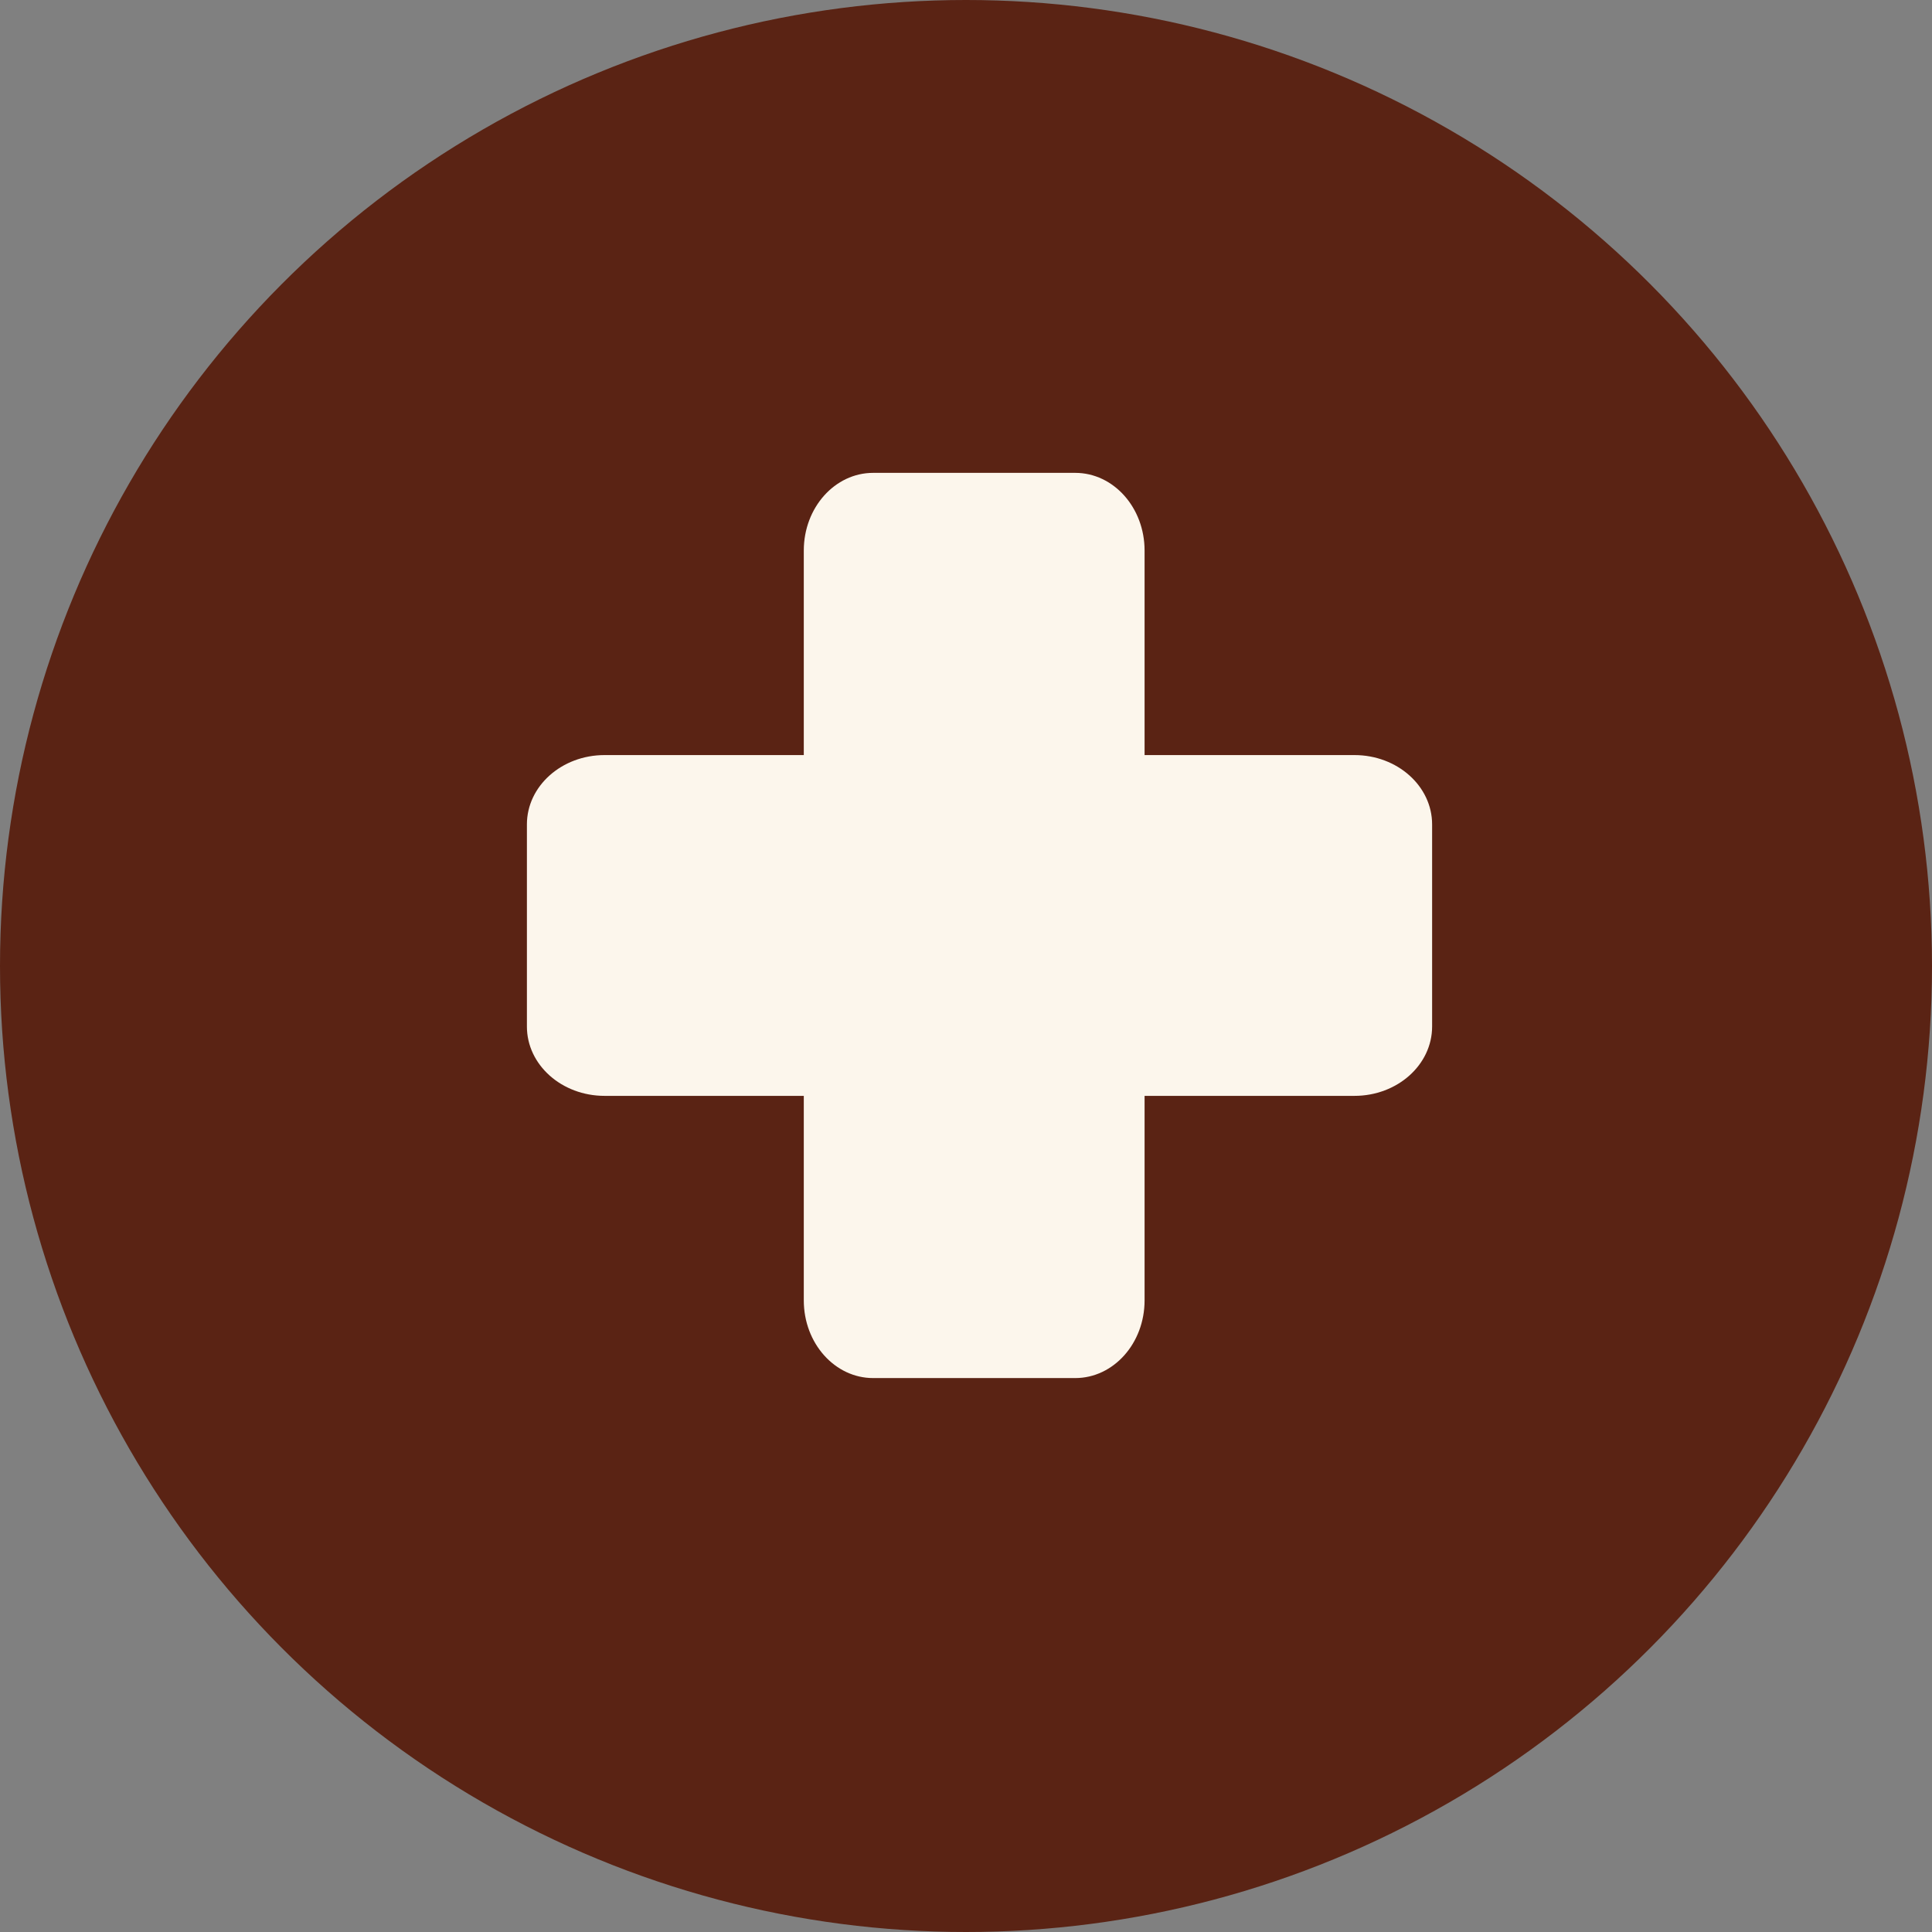 <?xml version="1.0" encoding="UTF-8"?> <svg xmlns="http://www.w3.org/2000/svg" width="143" height="143" viewBox="0 0 143 143" fill="none"><rect x="0" y="0" width="143" height="143" fill="#808080" stroke="none"/><circle cx="71.5" cy="71.5" r="71.5" fill="#5A2314"></circle><path d="M44.748 81.112C41.573 81.112 39 78.814 39 75.979L39 61.021C39 58.186 41.573 55.888 44.748 55.888L100.252 55.888C103.427 55.888 106 58.186 106 61.021L106 75.979C106 78.814 103.427 81.112 100.252 81.112L44.748 81.112Z" fill="#FCF6EC"></path><path d="M84.718 96.252C84.718 99.427 82.42 102 79.585 102L64.627 102C61.792 102 59.494 99.427 59.494 96.252L59.494 40.748C59.494 37.573 61.792 35 64.627 35L79.585 35C82.42 35 84.718 37.573 84.718 40.748L84.718 96.252Z" fill="#FCF6EC"></path></svg> 